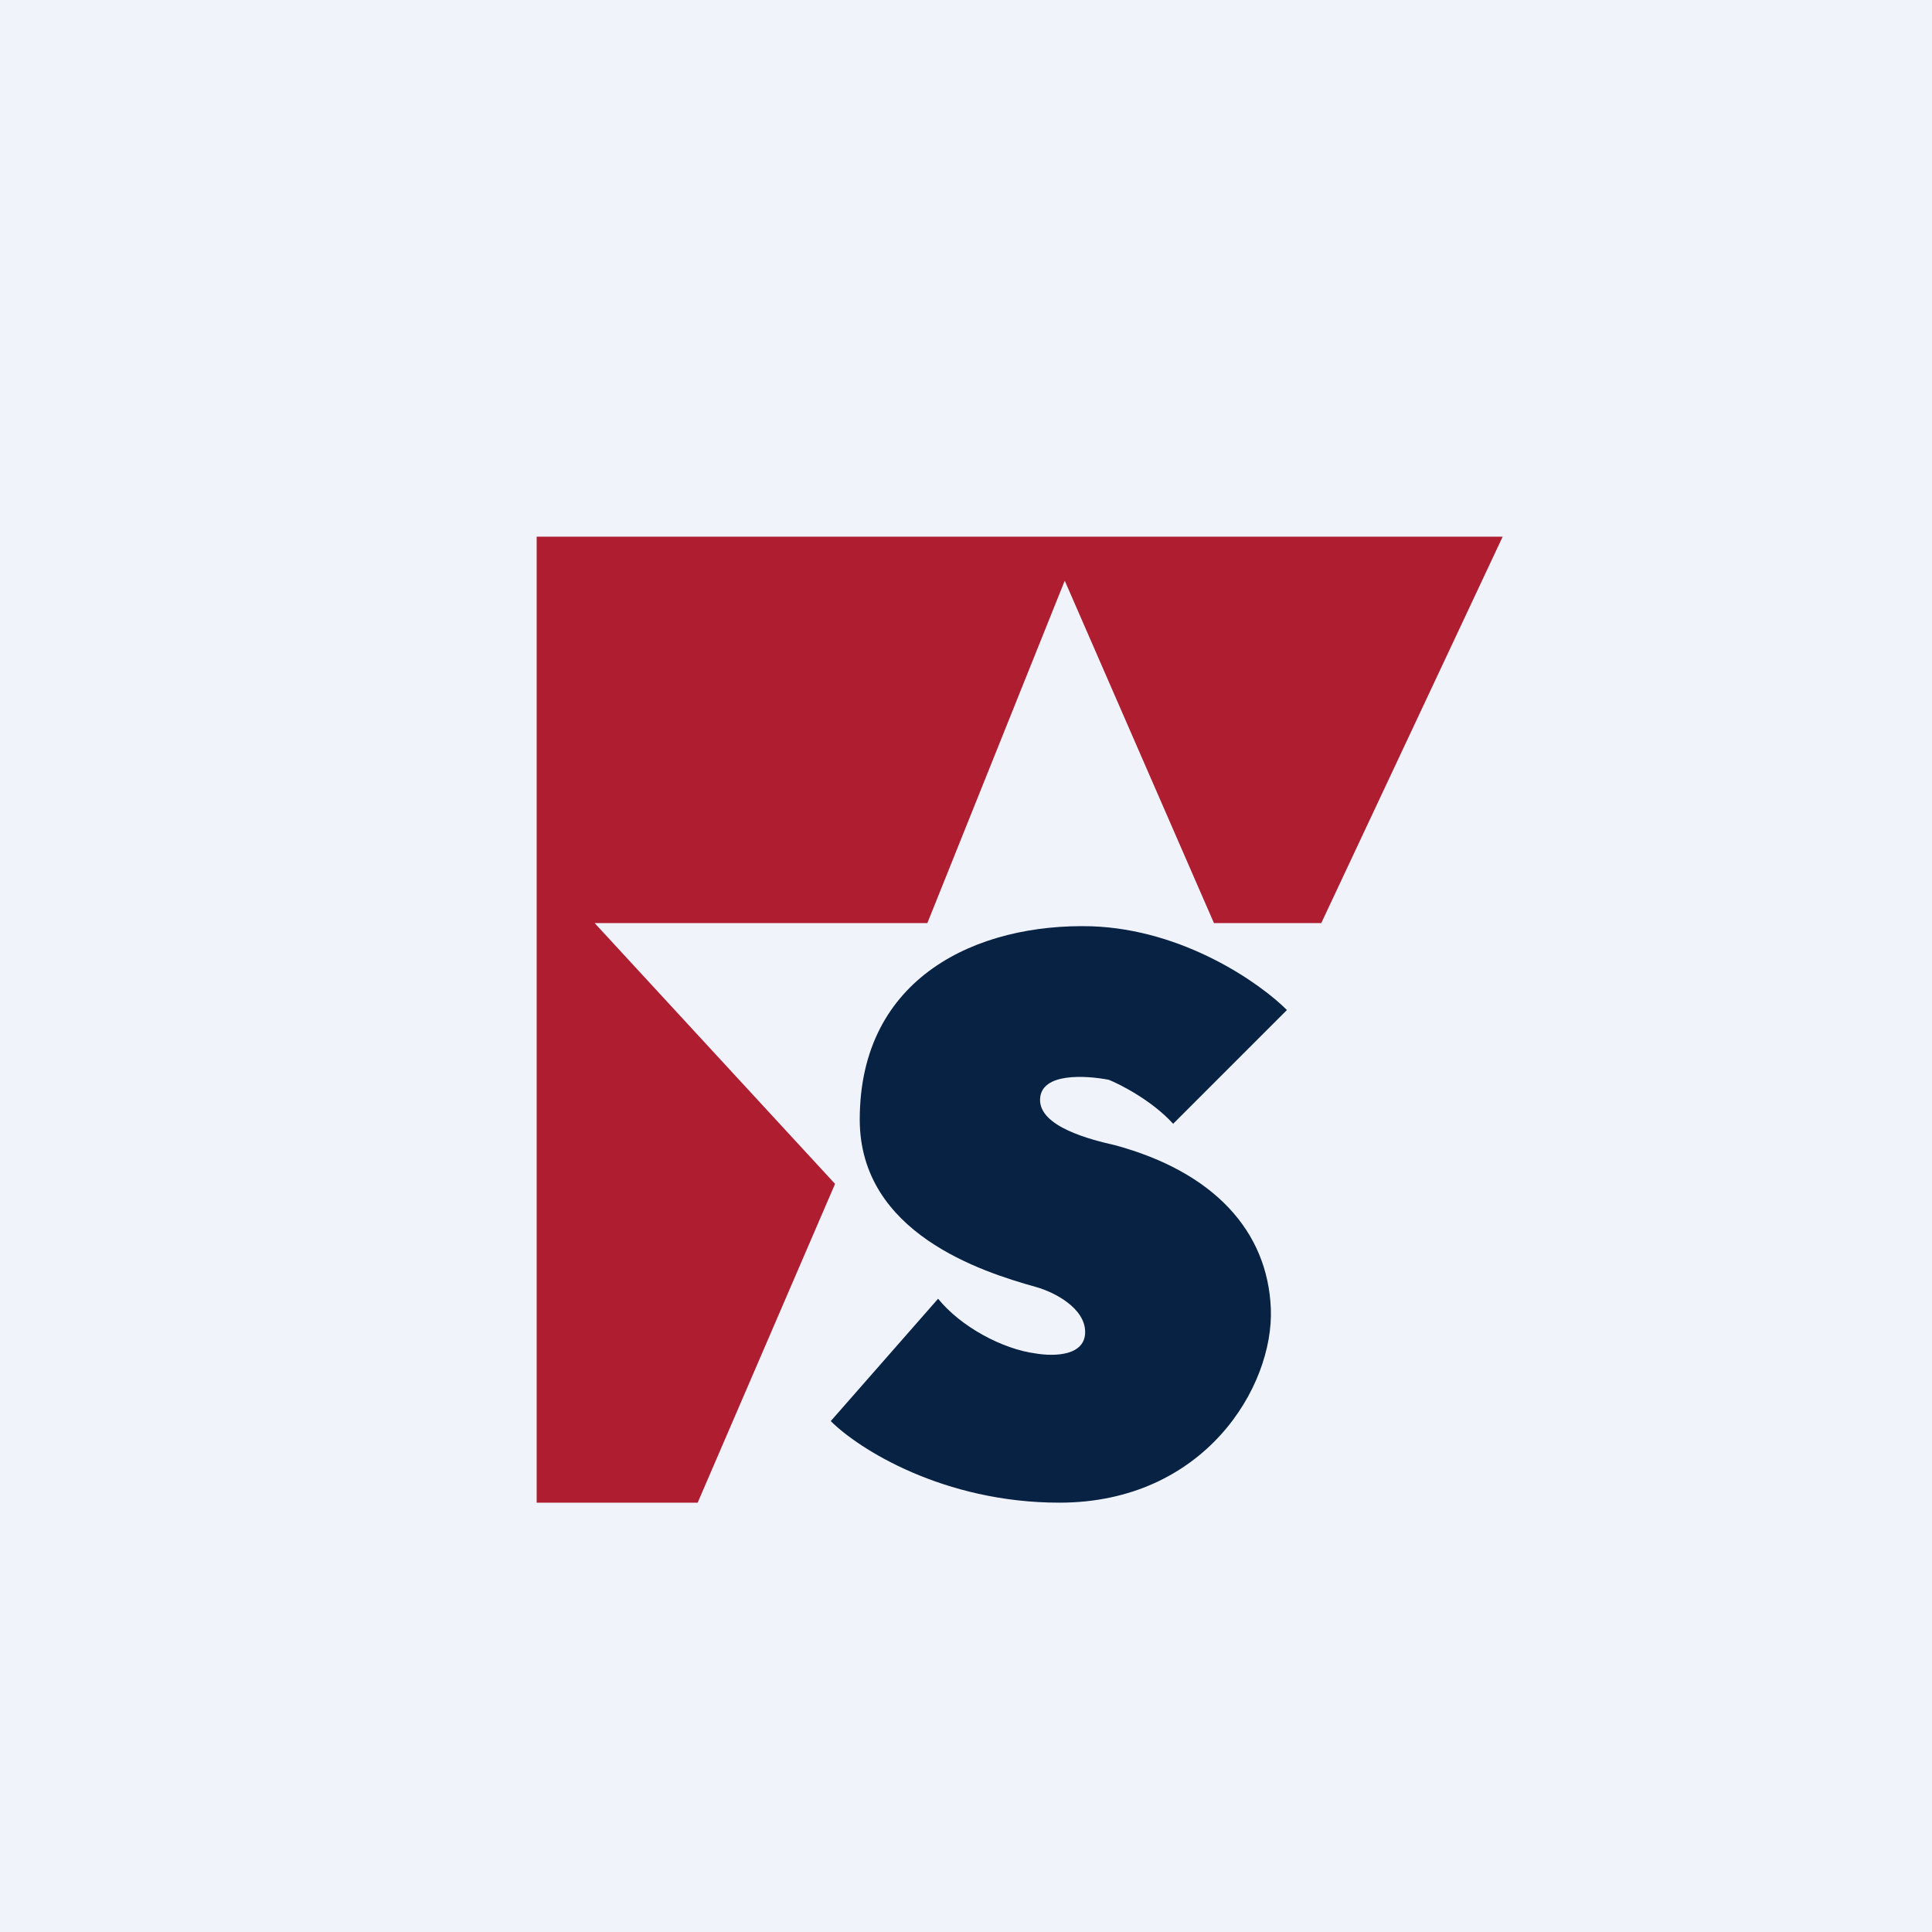 <svg xmlns="http://www.w3.org/2000/svg" width="18" height="18"><path fill="#F0F3FA" d="M0 0h18v18H0z"/><path d="M14 5H5v9h1.5l1.28-2.97L5.54 8.6h3.1l1.28-3.19 1.39 3.19h1L14 5z" fill="#AE1D30"/><path d="M10.17 8.63c.86.03 1.57.53 1.82.78l-1.06 1.06c-.2-.22-.5-.37-.6-.41-.21-.04-.63-.07-.64.18-.01.26.48.38.7.43.92.25 1.42.8 1.45 1.52.03.73-.62 1.81-1.97 1.81-1.08 0-1.87-.5-2.13-.76l1-1.14c.21.26.6.47.91.51.18.03.46.02.46-.2s-.28-.37-.46-.42c-.5-.14-1.64-.5-1.64-1.56 0-1.33 1.1-1.83 2.16-1.8z" fill="#082243"/></svg>
